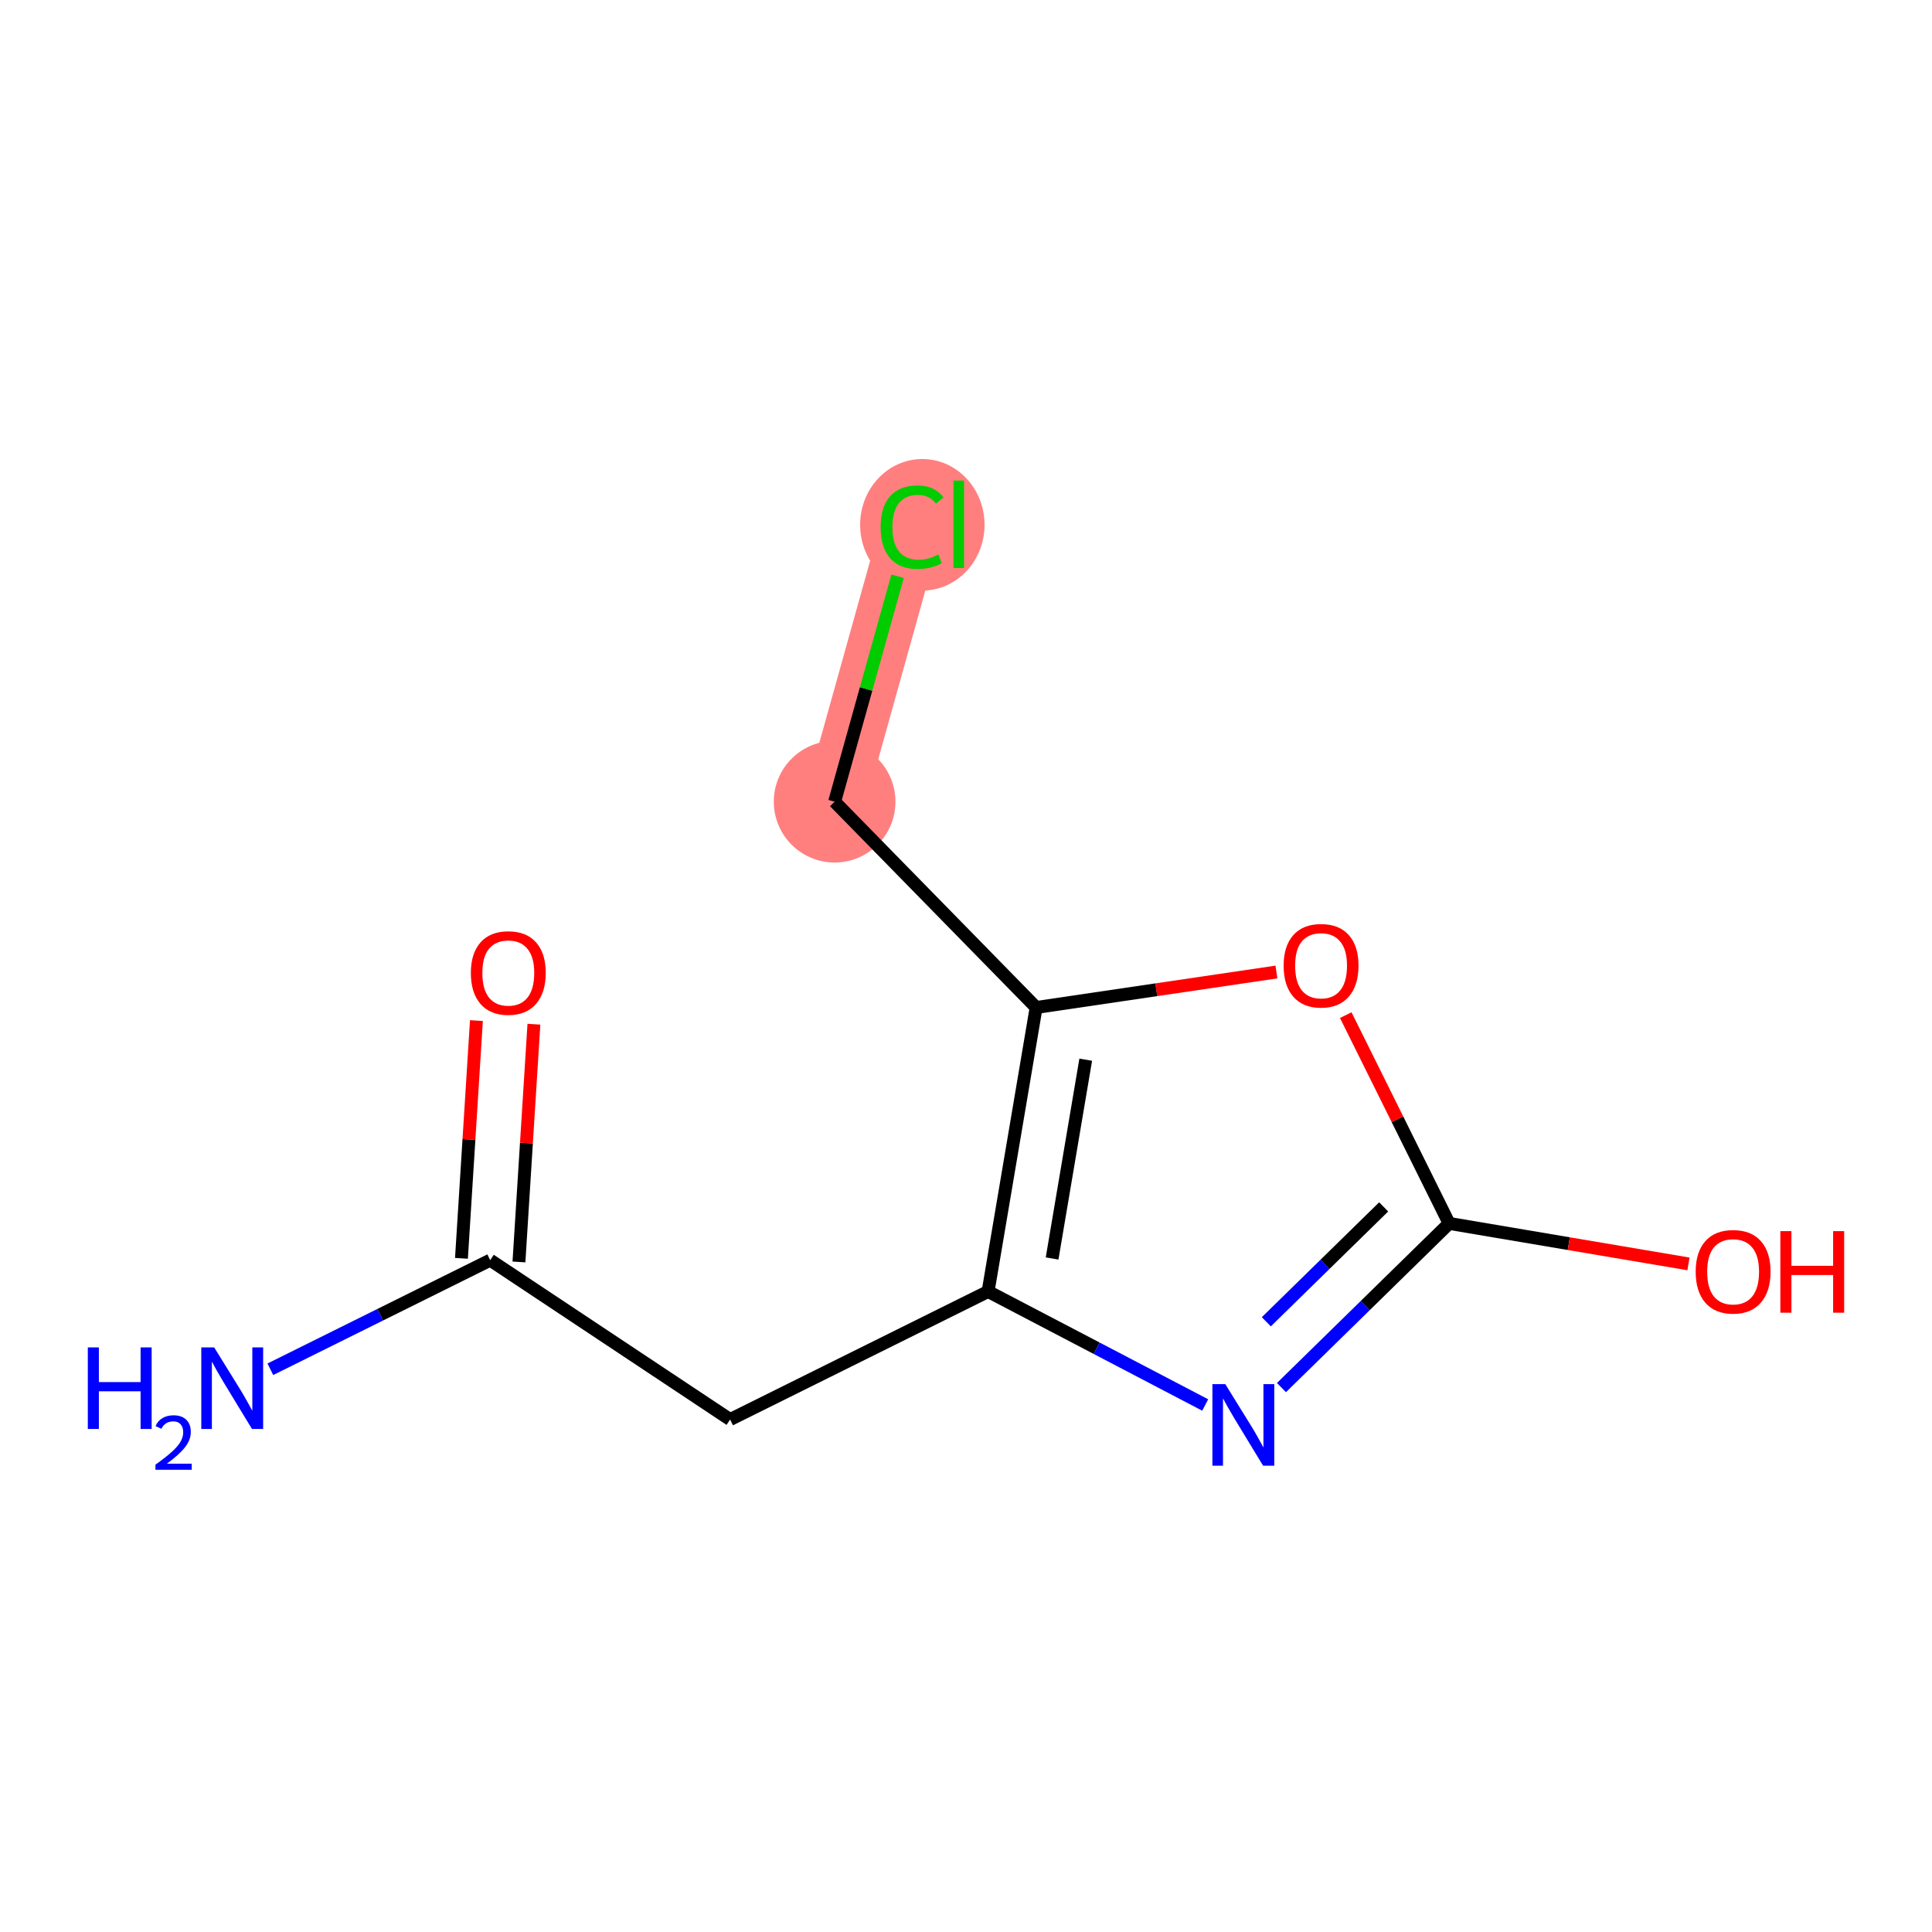 <?xml version='1.0' encoding='iso-8859-1'?>
<svg version='1.1' baseProfile='full'
              xmlns='http://www.w3.org/2000/svg'
                      xmlns:rdkit='http://www.rdkit.org/xml'
                      xmlns:xlink='http://www.w3.org/1999/xlink'
                  xml:space='preserve'
width='300px' height='300px' viewBox='0 0 300 300'>
<!-- END OF HEADER -->
<rect style='opacity:1.0;fill:#FFFFFF;stroke:none' width='300' height='300' x='0' y='0'> </rect>
<rect style='opacity:1.0;fill:#FFFFFF;stroke:none' width='300' height='300' x='0' y='0'> </rect>
<path d='M 129.6,124.487 L 141.628,81.41' style='fill:none;fill-rule:evenodd;stroke:#FF7F7F;stroke-width:9.5px;stroke-linecap:butt;stroke-linejoin:miter;stroke-opacity:1' />
<ellipse cx='129.6' cy='124.487' rx='8.945' ry='8.945'  style='fill:#FF7F7F;fill-rule:evenodd;stroke:#FF7F7F;stroke-width:1.0px;stroke-linecap:butt;stroke-linejoin:miter;stroke-opacity:1' />
<ellipse cx='143.22' cy='81.491' rx='9.159' ry='9.715'  style='fill:#FF7F7F;fill-rule:evenodd;stroke:#FF7F7F;stroke-width:1.0px;stroke-linecap:butt;stroke-linejoin:miter;stroke-opacity:1' />
<path class='bond-0 atom-0 atom-1' d='M 41.979,212.619 L 59.049,204.146' style='fill:none;fill-rule:evenodd;stroke:#0000FF;stroke-width:2.0px;stroke-linecap:butt;stroke-linejoin:miter;stroke-opacity:1' />
<path class='bond-0 atom-0 atom-1' d='M 59.049,204.146 L 76.119,195.674' style='fill:none;fill-rule:evenodd;stroke:#000000;stroke-width:2.0px;stroke-linecap:butt;stroke-linejoin:miter;stroke-opacity:1' />
<path class='bond-1 atom-1 atom-2' d='M 80.582,195.955 L 81.744,177.496' style='fill:none;fill-rule:evenodd;stroke:#000000;stroke-width:2.0px;stroke-linecap:butt;stroke-linejoin:miter;stroke-opacity:1' />
<path class='bond-1 atom-1 atom-2' d='M 81.744,177.496 L 82.906,159.038' style='fill:none;fill-rule:evenodd;stroke:#FF0000;stroke-width:2.0px;stroke-linecap:butt;stroke-linejoin:miter;stroke-opacity:1' />
<path class='bond-1 atom-1 atom-2' d='M 71.655,195.393 L 72.817,176.934' style='fill:none;fill-rule:evenodd;stroke:#000000;stroke-width:2.0px;stroke-linecap:butt;stroke-linejoin:miter;stroke-opacity:1' />
<path class='bond-1 atom-1 atom-2' d='M 72.817,176.934 L 73.979,158.476' style='fill:none;fill-rule:evenodd;stroke:#FF0000;stroke-width:2.0px;stroke-linecap:butt;stroke-linejoin:miter;stroke-opacity:1' />
<path class='bond-2 atom-1 atom-3' d='M 76.119,195.674 L 113.37,220.425' style='fill:none;fill-rule:evenodd;stroke:#000000;stroke-width:2.0px;stroke-linecap:butt;stroke-linejoin:miter;stroke-opacity:1' />
<path class='bond-3 atom-3 atom-4' d='M 113.37,220.425 L 153.431,200.54' style='fill:none;fill-rule:evenodd;stroke:#000000;stroke-width:2.0px;stroke-linecap:butt;stroke-linejoin:miter;stroke-opacity:1' />
<path class='bond-4 atom-4 atom-5' d='M 153.431,200.54 L 170.287,209.353' style='fill:none;fill-rule:evenodd;stroke:#000000;stroke-width:2.0px;stroke-linecap:butt;stroke-linejoin:miter;stroke-opacity:1' />
<path class='bond-4 atom-4 atom-5' d='M 170.287,209.353 L 187.143,218.166' style='fill:none;fill-rule:evenodd;stroke:#0000FF;stroke-width:2.0px;stroke-linecap:butt;stroke-linejoin:miter;stroke-opacity:1' />
<path class='bond-11 atom-9 atom-4' d='M 160.891,156.442 L 153.431,200.54' style='fill:none;fill-rule:evenodd;stroke:#000000;stroke-width:2.0px;stroke-linecap:butt;stroke-linejoin:miter;stroke-opacity:1' />
<path class='bond-11 atom-9 atom-4' d='M 168.591,164.549 L 163.369,195.417' style='fill:none;fill-rule:evenodd;stroke:#000000;stroke-width:2.0px;stroke-linecap:butt;stroke-linejoin:miter;stroke-opacity:1' />
<path class='bond-5 atom-5 atom-6' d='M 198.986,215.463 L 212.003,202.717' style='fill:none;fill-rule:evenodd;stroke:#0000FF;stroke-width:2.0px;stroke-linecap:butt;stroke-linejoin:miter;stroke-opacity:1' />
<path class='bond-5 atom-5 atom-6' d='M 212.003,202.717 L 225.02,189.971' style='fill:none;fill-rule:evenodd;stroke:#000000;stroke-width:2.0px;stroke-linecap:butt;stroke-linejoin:miter;stroke-opacity:1' />
<path class='bond-5 atom-5 atom-6' d='M 196.633,205.248 L 205.745,196.326' style='fill:none;fill-rule:evenodd;stroke:#0000FF;stroke-width:2.0px;stroke-linecap:butt;stroke-linejoin:miter;stroke-opacity:1' />
<path class='bond-5 atom-5 atom-6' d='M 205.745,196.326 L 214.857,187.404' style='fill:none;fill-rule:evenodd;stroke:#000000;stroke-width:2.0px;stroke-linecap:butt;stroke-linejoin:miter;stroke-opacity:1' />
<path class='bond-6 atom-6 atom-7' d='M 225.02,189.971 L 243.603,193.114' style='fill:none;fill-rule:evenodd;stroke:#000000;stroke-width:2.0px;stroke-linecap:butt;stroke-linejoin:miter;stroke-opacity:1' />
<path class='bond-6 atom-6 atom-7' d='M 243.603,193.114 L 262.186,196.258' style='fill:none;fill-rule:evenodd;stroke:#FF0000;stroke-width:2.0px;stroke-linecap:butt;stroke-linejoin:miter;stroke-opacity:1' />
<path class='bond-7 atom-6 atom-8' d='M 225.02,189.971 L 216.994,173.8' style='fill:none;fill-rule:evenodd;stroke:#000000;stroke-width:2.0px;stroke-linecap:butt;stroke-linejoin:miter;stroke-opacity:1' />
<path class='bond-7 atom-6 atom-8' d='M 216.994,173.8 L 208.967,157.629' style='fill:none;fill-rule:evenodd;stroke:#FF0000;stroke-width:2.0px;stroke-linecap:butt;stroke-linejoin:miter;stroke-opacity:1' />
<path class='bond-8 atom-8 atom-9' d='M 198.203,150.933 L 179.547,153.688' style='fill:none;fill-rule:evenodd;stroke:#FF0000;stroke-width:2.0px;stroke-linecap:butt;stroke-linejoin:miter;stroke-opacity:1' />
<path class='bond-8 atom-8 atom-9' d='M 179.547,153.688 L 160.891,156.442' style='fill:none;fill-rule:evenodd;stroke:#000000;stroke-width:2.0px;stroke-linecap:butt;stroke-linejoin:miter;stroke-opacity:1' />
<path class='bond-9 atom-9 atom-10' d='M 160.891,156.442 L 129.6,124.487' style='fill:none;fill-rule:evenodd;stroke:#000000;stroke-width:2.0px;stroke-linecap:butt;stroke-linejoin:miter;stroke-opacity:1' />
<path class='bond-10 atom-10 atom-11' d='M 129.6,124.487 L 134.487,106.983' style='fill:none;fill-rule:evenodd;stroke:#000000;stroke-width:2.0px;stroke-linecap:butt;stroke-linejoin:miter;stroke-opacity:1' />
<path class='bond-10 atom-10 atom-11' d='M 134.487,106.983 L 139.375,89.479' style='fill:none;fill-rule:evenodd;stroke:#00CC00;stroke-width:2.0px;stroke-linecap:butt;stroke-linejoin:miter;stroke-opacity:1' />
<path  class='atom-0' d='M 13.636 209.225
L 15.354 209.225
L 15.354 214.61
L 21.83 214.61
L 21.83 209.225
L 23.547 209.225
L 23.547 221.891
L 21.83 221.891
L 21.83 216.041
L 15.354 216.041
L 15.354 221.891
L 13.636 221.891
L 13.636 209.225
' fill='#0000FF'/>
<path  class='atom-0' d='M 24.161 221.447
Q 24.468 220.656, 25.2 220.219
Q 25.932 219.77, 26.948 219.77
Q 28.211 219.77, 28.92 220.455
Q 29.628 221.14, 29.628 222.356
Q 29.628 223.596, 28.707 224.753
Q 27.798 225.91, 25.909 227.28
L 29.77 227.28
L 29.77 228.224
L 24.138 228.224
L 24.138 227.433
Q 25.696 226.323, 26.617 225.497
Q 27.55 224.67, 27.999 223.926
Q 28.447 223.183, 28.447 222.415
Q 28.447 221.612, 28.046 221.164
Q 27.644 220.715, 26.948 220.715
Q 26.275 220.715, 25.826 220.986
Q 25.377 221.258, 25.059 221.86
L 24.161 221.447
' fill='#0000FF'/>
<path  class='atom-0' d='M 33.258 209.225
L 37.409 215.934
Q 37.82 216.596, 38.482 217.795
Q 39.144 218.993, 39.18 219.065
L 39.18 209.225
L 40.861 209.225
L 40.861 221.891
L 39.126 221.891
L 34.672 214.557
Q 34.153 213.698, 33.598 212.714
Q 33.061 211.73, 32.9 211.426
L 32.9 221.891
L 31.255 221.891
L 31.255 209.225
L 33.258 209.225
' fill='#0000FF'/>
<path  class='atom-2' d='M 73.114 151.073
Q 73.114 148.032, 74.617 146.333
Q 76.12 144.633, 78.928 144.633
Q 81.737 144.633, 83.24 146.333
Q 84.743 148.032, 84.743 151.073
Q 84.743 154.15, 83.222 155.904
Q 81.701 157.639, 78.928 157.639
Q 76.138 157.639, 74.617 155.904
Q 73.114 154.168, 73.114 151.073
M 78.928 156.208
Q 80.86 156.208, 81.898 154.92
Q 82.954 153.614, 82.954 151.073
Q 82.954 148.587, 81.898 147.334
Q 80.86 146.064, 78.928 146.064
Q 76.996 146.064, 75.941 147.316
Q 74.903 148.569, 74.903 151.073
Q 74.903 153.632, 75.941 154.92
Q 76.996 156.208, 78.928 156.208
' fill='#FF0000'/>
<path  class='atom-5' d='M 190.265 214.929
L 194.415 221.637
Q 194.827 222.299, 195.489 223.498
Q 196.151 224.697, 196.187 224.768
L 196.187 214.929
L 197.868 214.929
L 197.868 227.595
L 196.133 227.595
L 191.678 220.26
Q 191.16 219.401, 190.605 218.417
Q 190.068 217.433, 189.907 217.129
L 189.907 227.595
L 188.261 227.595
L 188.261 214.929
L 190.265 214.929
' fill='#0000FF'/>
<path  class='atom-7' d='M 263.304 197.467
Q 263.304 194.425, 264.806 192.726
Q 266.309 191.026, 269.118 191.026
Q 271.927 191.026, 273.429 192.726
Q 274.932 194.425, 274.932 197.467
Q 274.932 200.544, 273.411 202.297
Q 271.891 204.032, 269.118 204.032
Q 266.327 204.032, 264.806 202.297
Q 263.304 200.561, 263.304 197.467
M 269.118 202.601
Q 271.05 202.601, 272.088 201.313
Q 273.143 200.007, 273.143 197.467
Q 273.143 194.98, 272.088 193.728
Q 271.05 192.457, 269.118 192.457
Q 267.186 192.457, 266.13 193.71
Q 265.093 194.962, 265.093 197.467
Q 265.093 200.025, 266.13 201.313
Q 267.186 202.601, 269.118 202.601
' fill='#FF0000'/>
<path  class='atom-7' d='M 276.453 191.169
L 278.17 191.169
L 278.17 196.554
L 284.646 196.554
L 284.646 191.169
L 286.364 191.169
L 286.364 203.835
L 284.646 203.835
L 284.646 197.985
L 278.17 197.985
L 278.17 203.835
L 276.453 203.835
L 276.453 191.169
' fill='#FF0000'/>
<path  class='atom-8' d='M 199.321 149.946
Q 199.321 146.905, 200.824 145.205
Q 202.327 143.506, 205.135 143.506
Q 207.944 143.506, 209.447 145.205
Q 210.949 146.905, 210.949 149.946
Q 210.949 153.023, 209.429 154.776
Q 207.908 156.511, 205.135 156.511
Q 202.345 156.511, 200.824 154.776
Q 199.321 153.041, 199.321 149.946
M 205.135 155.08
Q 207.067 155.08, 208.105 153.792
Q 209.161 152.486, 209.161 149.946
Q 209.161 147.459, 208.105 146.207
Q 207.067 144.937, 205.135 144.937
Q 203.203 144.937, 202.148 146.189
Q 201.11 147.441, 201.11 149.946
Q 201.11 152.504, 202.148 153.792
Q 203.203 155.08, 205.135 155.08
' fill='#FF0000'/>
<path  class='atom-11' d='M 136.744 81.849
Q 136.744 78.7, 138.211 77.054
Q 139.696 75.391, 142.505 75.391
Q 145.117 75.391, 146.512 77.233
L 145.331 78.199
Q 144.312 76.858, 142.505 76.858
Q 140.591 76.858, 139.571 78.145
Q 138.569 79.416, 138.569 81.849
Q 138.569 84.353, 139.607 85.641
Q 140.662 86.929, 142.701 86.929
Q 144.097 86.929, 145.725 86.089
L 146.226 87.43
Q 145.564 87.86, 144.562 88.11
Q 143.56 88.361, 142.451 88.361
Q 139.696 88.361, 138.211 86.679
Q 136.744 84.997, 136.744 81.849
' fill='#00CC00'/>
<path  class='atom-11' d='M 148.051 74.621
L 149.696 74.621
L 149.696 88.2
L 148.051 88.2
L 148.051 74.621
' fill='#00CC00'/>
</svg>

